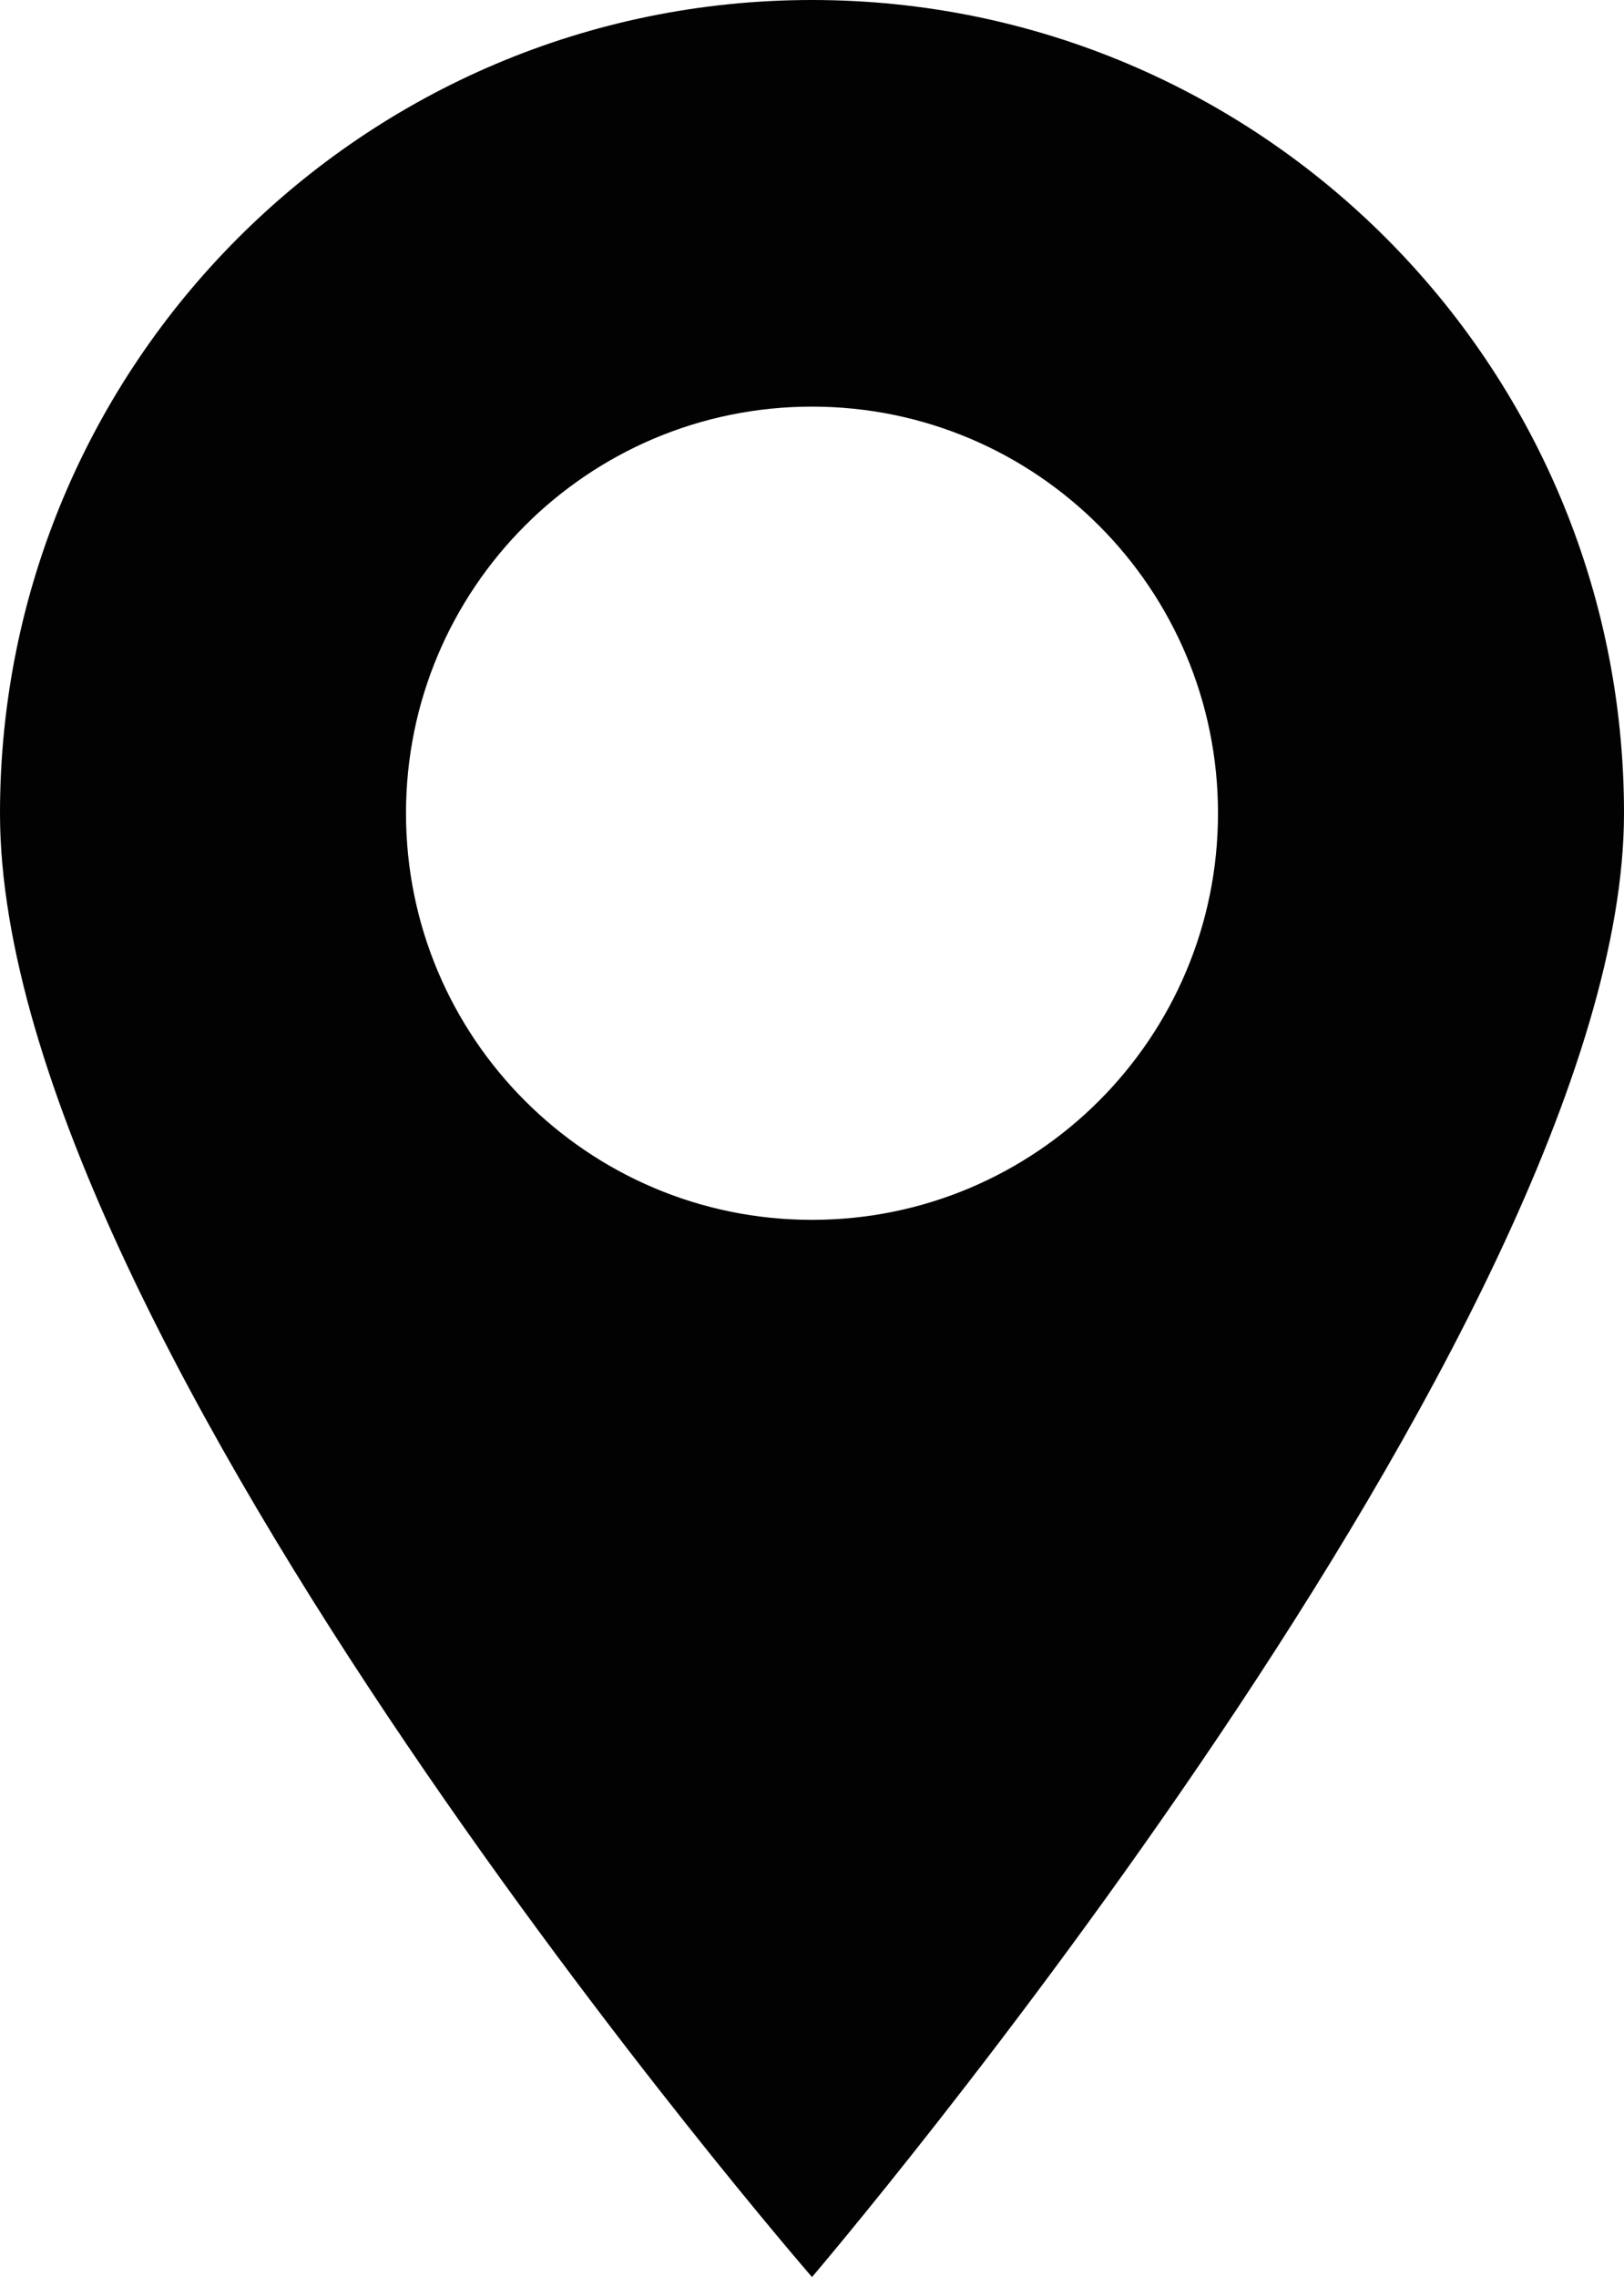 <svg width="122" height="171" viewBox="0 0 122 171" fill="none" xmlns="http://www.w3.org/2000/svg">
<path fill-rule="evenodd" clip-rule="evenodd" d="M61 0C94.689 0 122 27.343 122 61.071C122 99.546 61 171 61 171C61 171 0 100.768 0 61.071C0 27.343 27.311 0 61 0ZM61 30.536C44.155 30.536 30.5 44.207 30.5 61.071C30.5 77.936 44.155 91.607 61 91.607C77.845 91.607 91.5 77.936 91.5 61.071C91.5 44.207 77.845 30.536 61 30.536Z" fill="#030202"/>
</svg>
